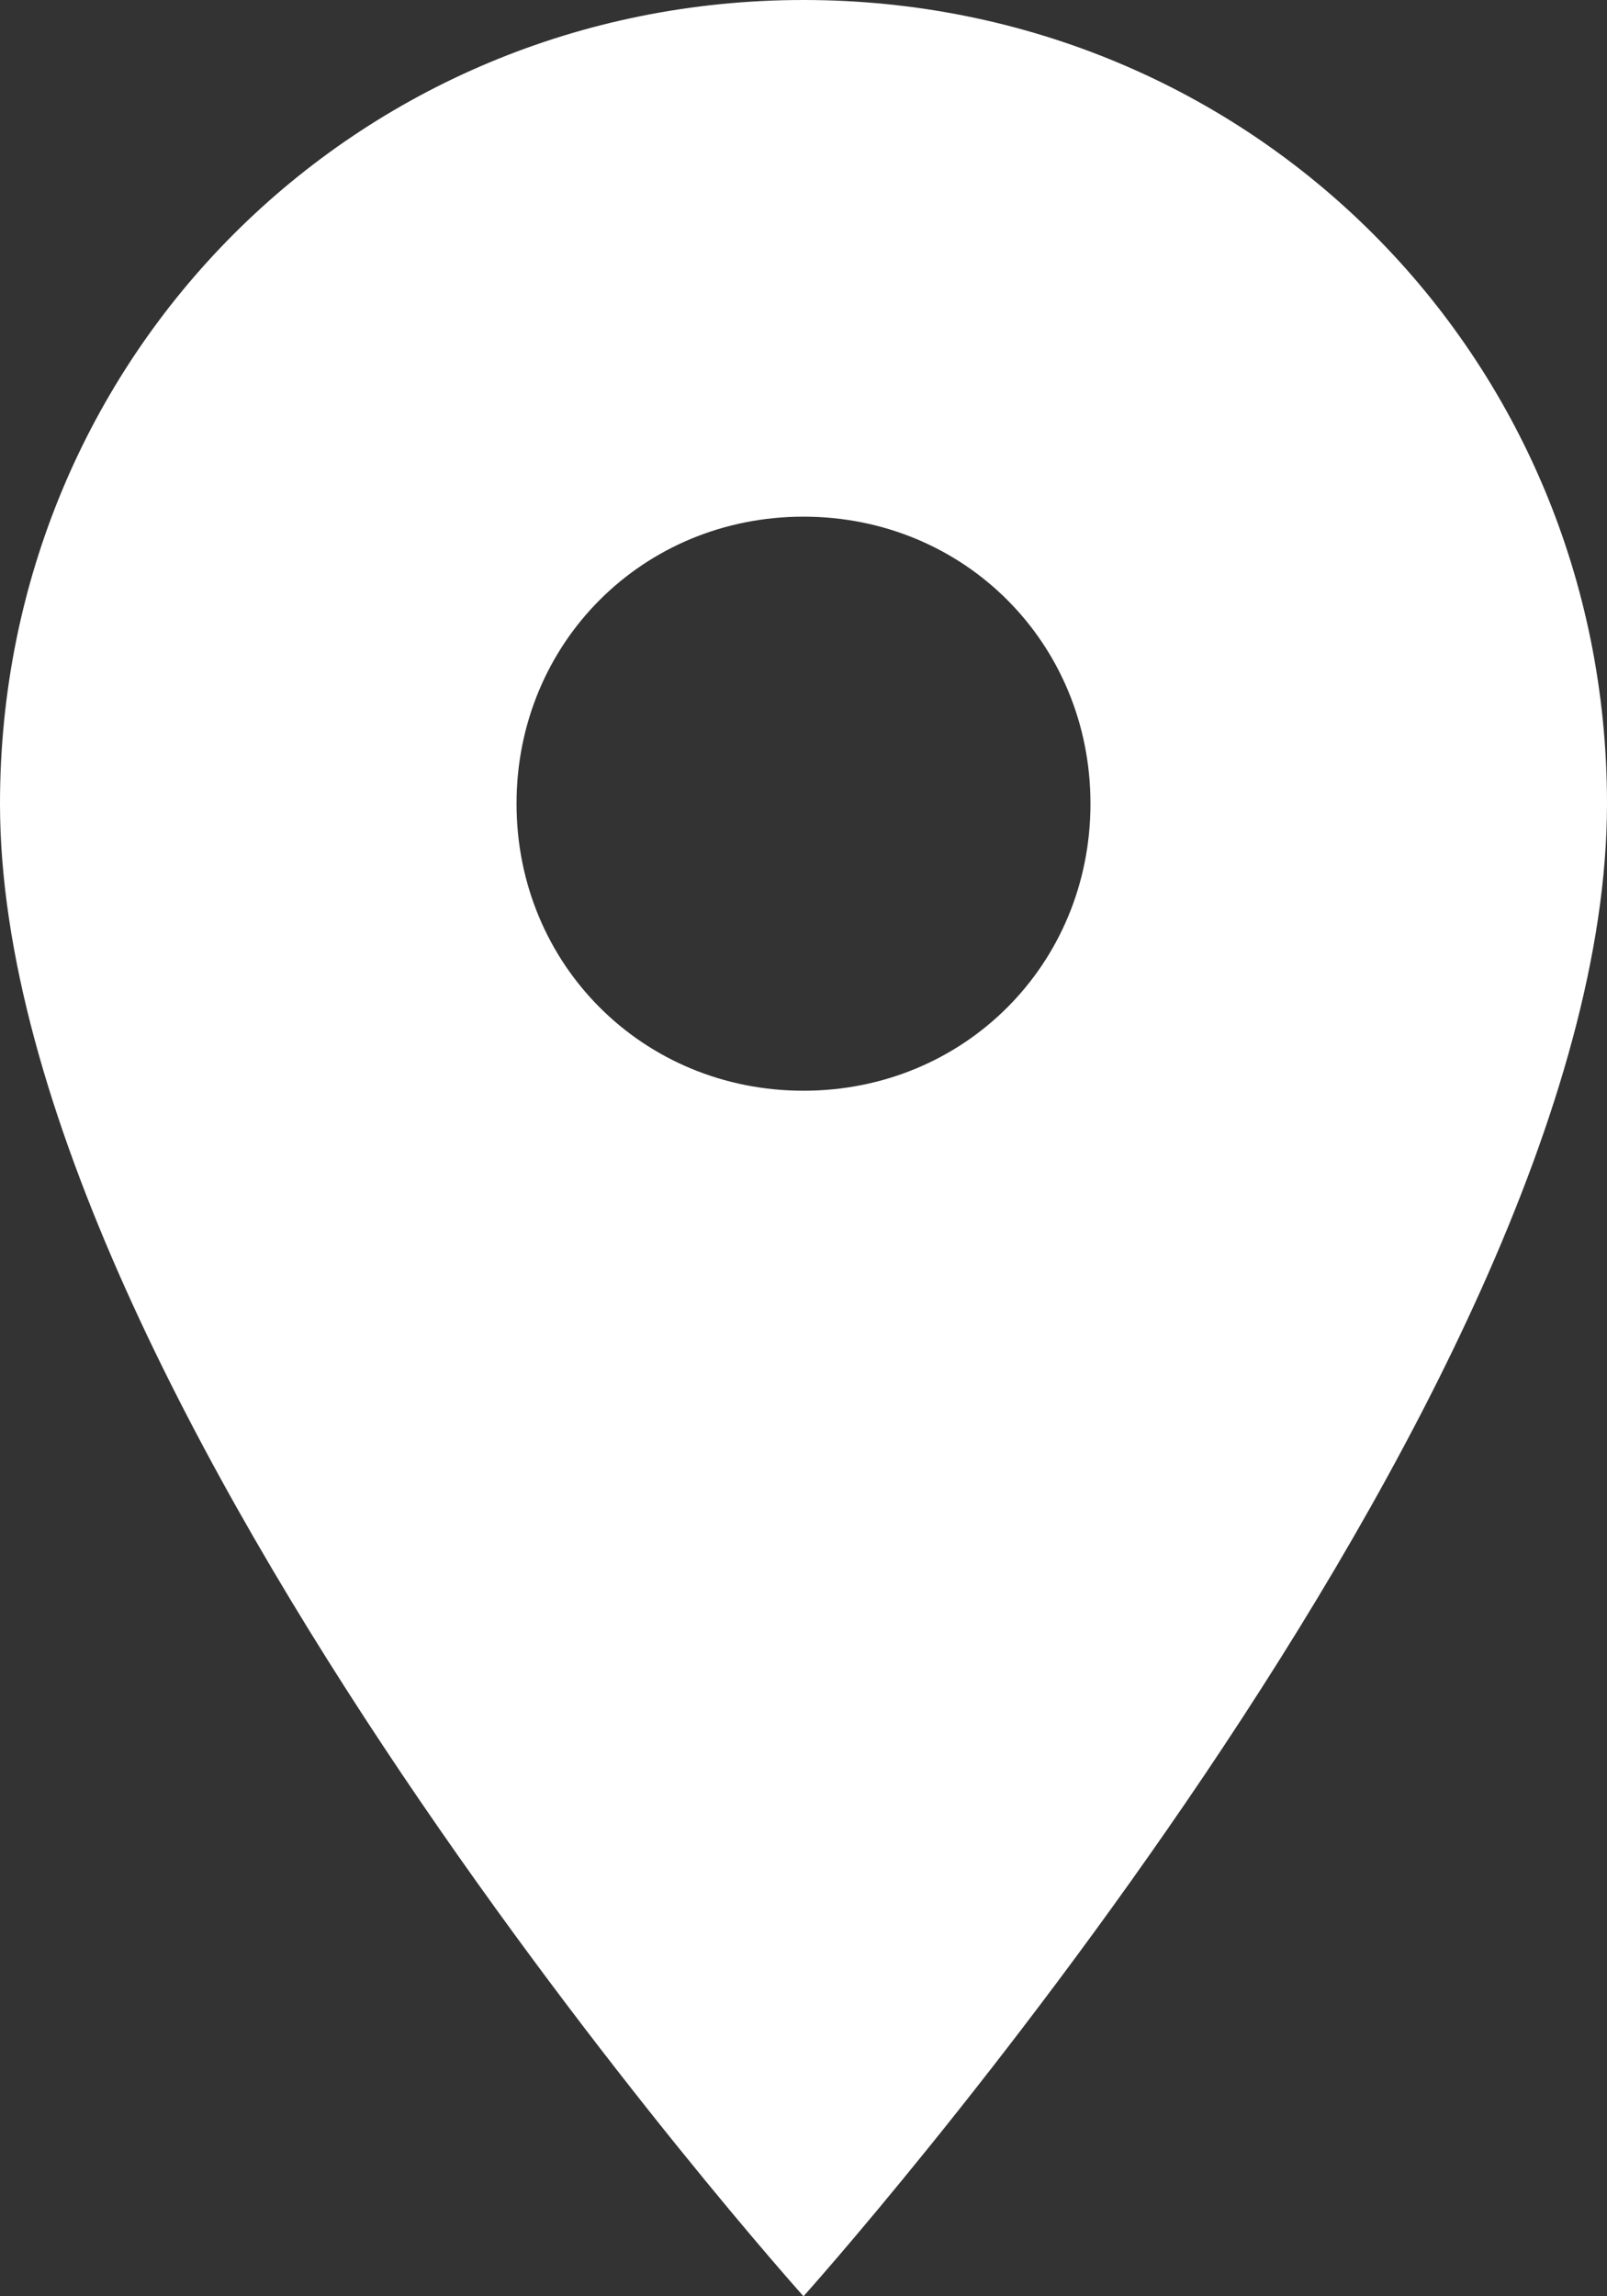 <?xml version="1.0" encoding="UTF-8"?>
<svg width="14px" height="20px" viewBox="0 0 14 20" version="1.1" xmlns="http://www.w3.org/2000/svg" xmlns:xlink="http://www.w3.org/1999/xlink">
    <rect x="0" y="0" width="14" height="20" fill="#333333" stroke="none"/>
    <!-- Generator: sketchtool 51.1 (57501) - http://www.bohemiancoding.com/sketch -->
    <title>DACEDBCA-A9D0-4CD4-96B1-89A188D60B5C</title>
    <desc>Created with sketchtool.</desc>
    <defs></defs>
    <g id="HOME" stroke="none" stroke-width="1" fill="none" fill-rule="evenodd">
        <g transform="translate(-946, -2271)" fill="#FFFFFF" id="EVENTS-&amp;-PARTIES">
            <g transform="translate(0, 2080)">
                <g id="Event-1" transform="translate(877, 180)">
                    <g id="Group-5">
                        <g id="place" transform="translate(69, 11)">
                            <path d="M7,0 C3.1,0 0,3.1 0,7 C0,12.2 7,20 7,20 C7,20 14,12.2 14,7 C14,3.1 10.9,0 7,0 L7,0 Z M7,9.5 C5.6,9.5 4.5,8.4 4.5,7 C4.5,5.6 5.6,4.5 7,4.5 C8.4,4.5 9.5,5.6 9.5,7 C9.5,8.4 8.4,9.5 7,9.5 L7,9.5 Z" id="Shape"></path>
                        </g>
                    </g>
                </g>
            </g>
        </g>
    </g>
</svg>